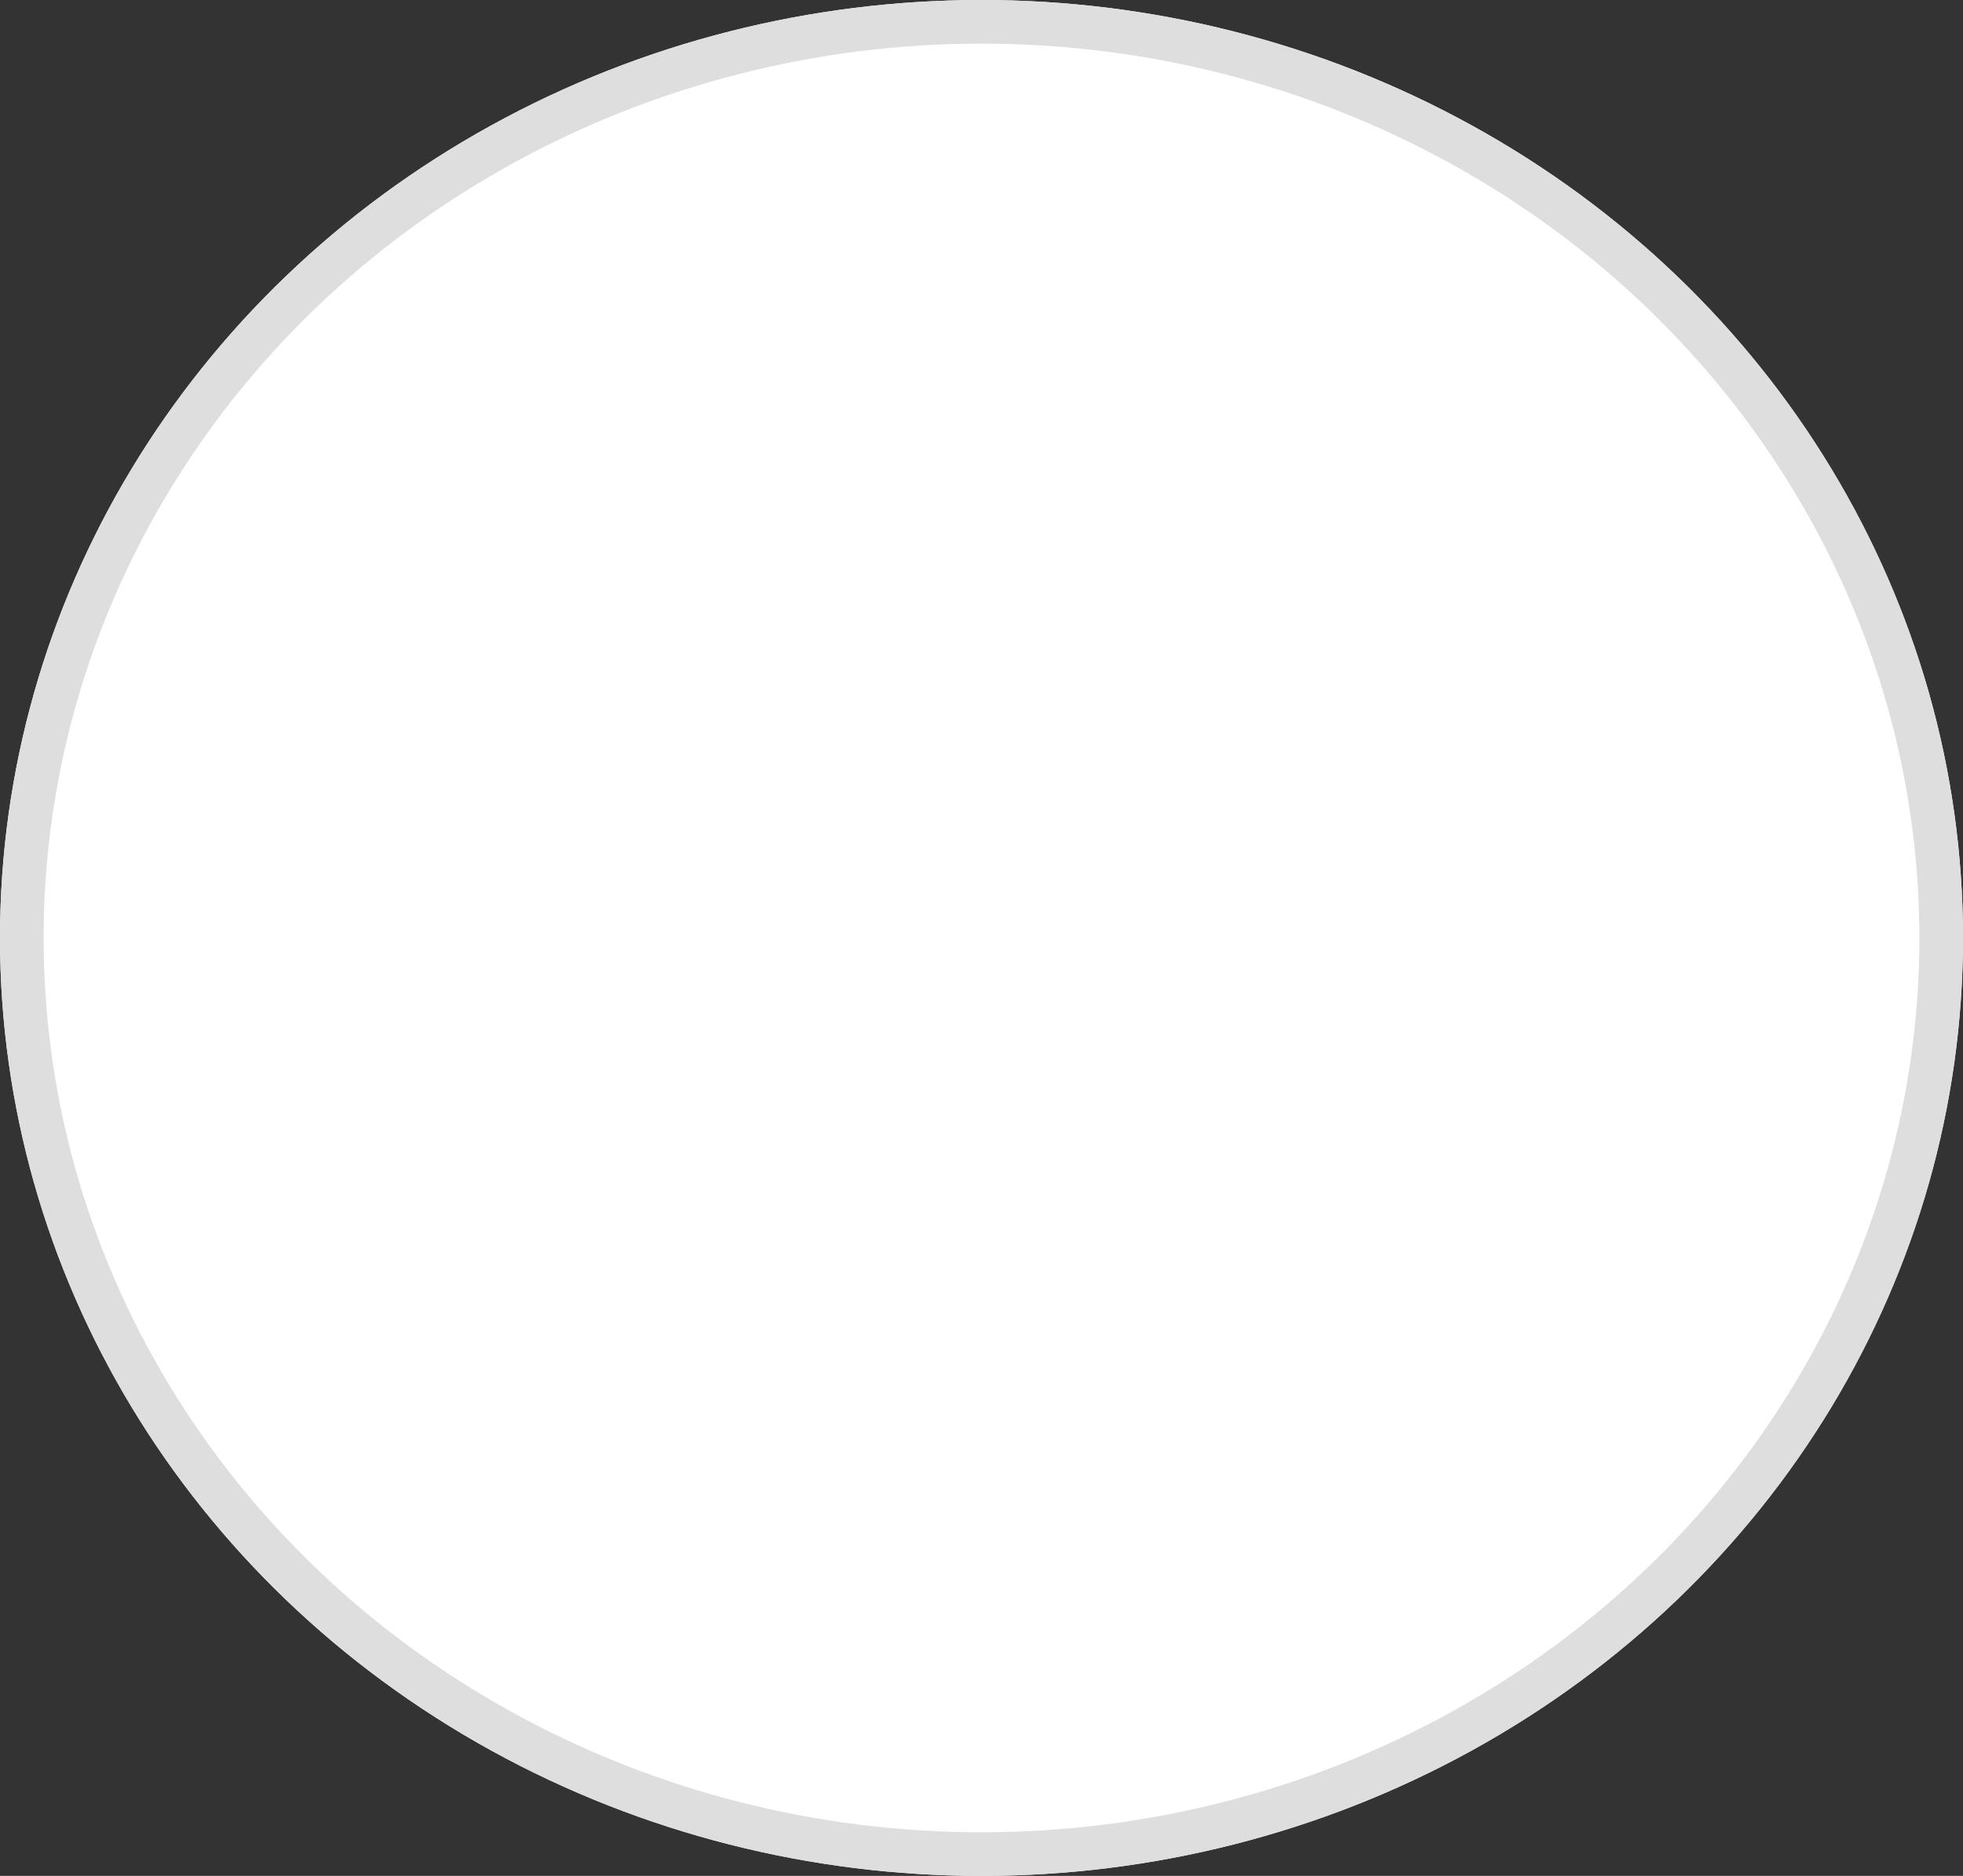 <svg xmlns="http://www.w3.org/2000/svg" width="90" height="86" viewBox="0 0 90 86">
  <rect x="0" y="0" width="90" height="86" fill="#333333" stroke="none"/>
  <g id="Ellipse_1" data-name="Ellipse 1" fill="#fff" stroke="#dedede" stroke-width="2">
    <ellipse cx="45" cy="43" rx="45" ry="43" stroke="none"/>
    <ellipse cx="45" cy="43" rx="44" ry="42" fill="none"/>
  </g>
</svg>
